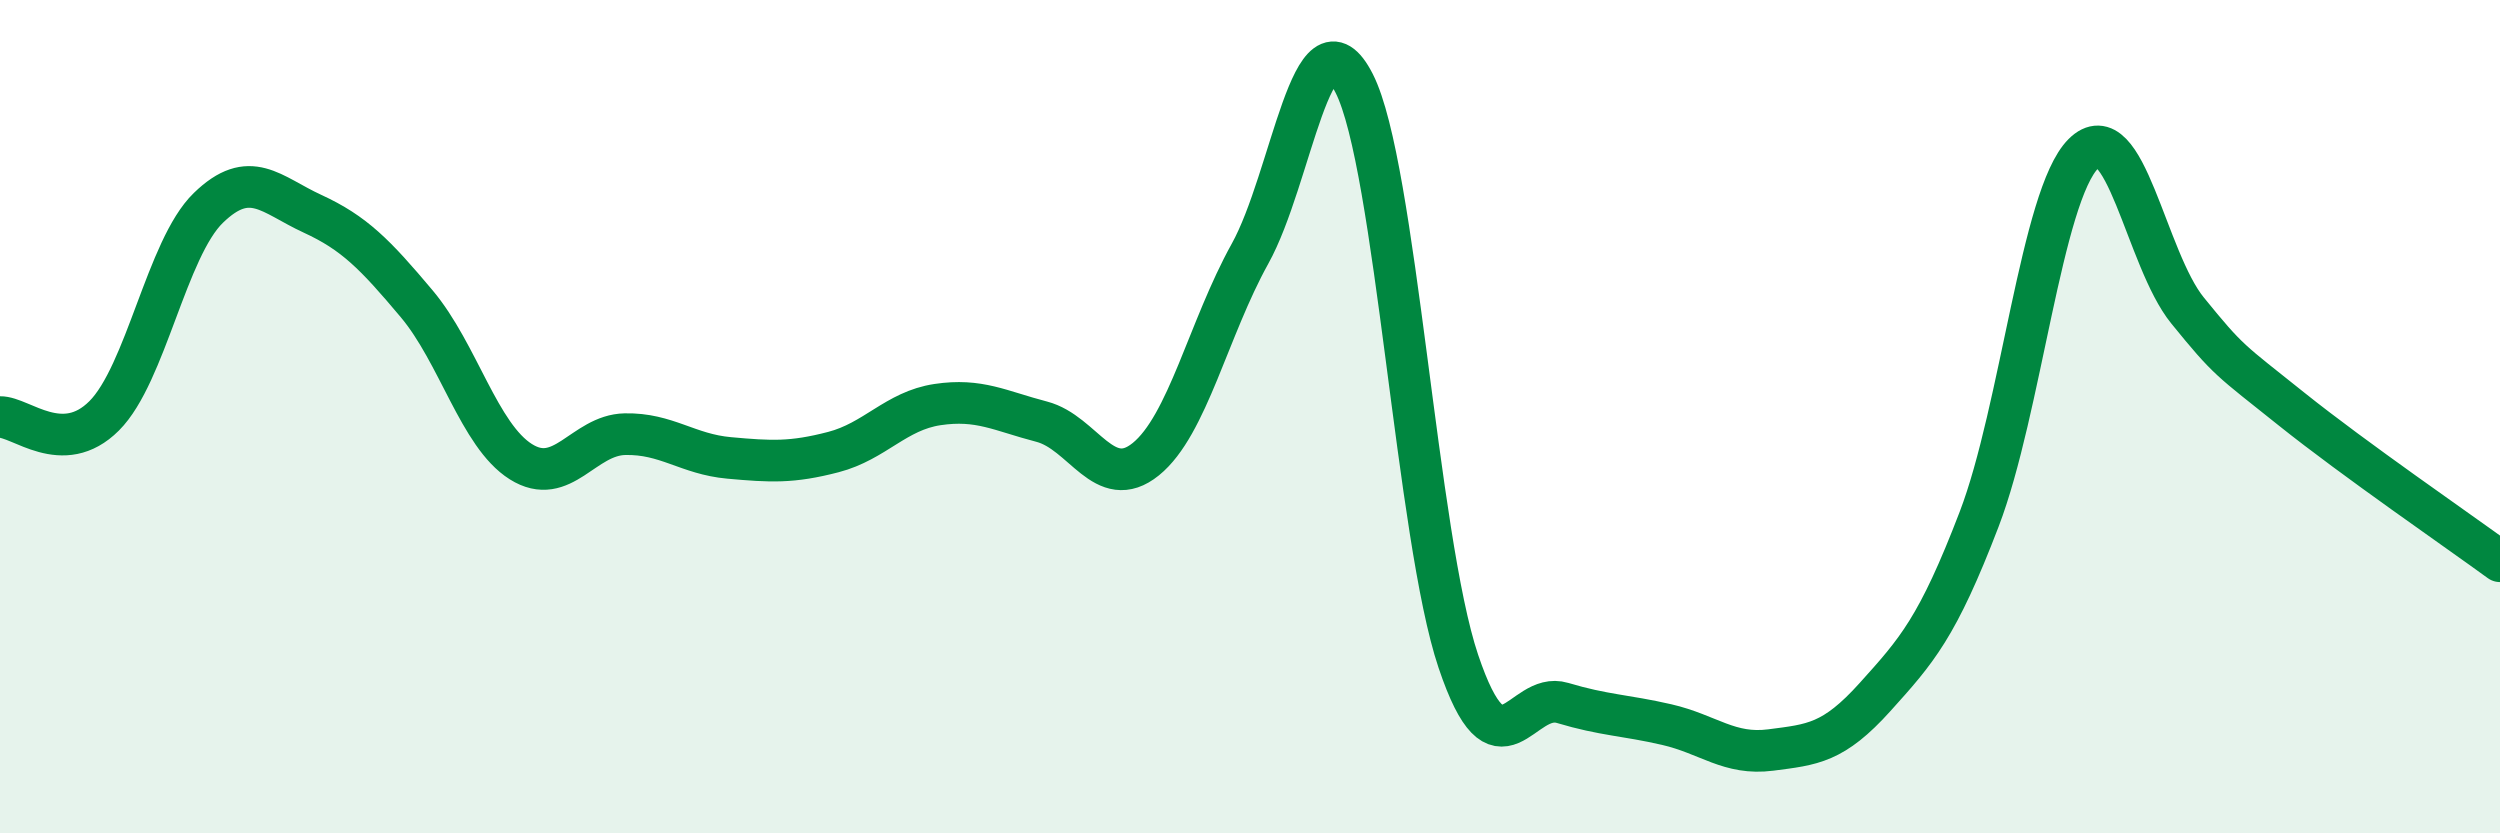 
    <svg width="60" height="20" viewBox="0 0 60 20" xmlns="http://www.w3.org/2000/svg">
      <path
        d="M 0,10.01 C 0.5,10 1.5,10.98 2.5,9.98 C 3.5,8.98 4,5.96 5,4.99 C 6,4.02 6.5,4.67 7.5,5.13 C 8.5,5.59 9,6.1 10,7.29 C 11,8.48 11.5,10.45 12.5,11.08 C 13.5,11.71 14,10.44 15,10.42 C 16,10.4 16.5,10.9 17.5,10.99 C 18.5,11.08 19,11.11 20,10.85 C 21,10.59 21.5,9.86 22.5,9.71 C 23.5,9.56 24,9.86 25,10.12 C 26,10.38 26.5,11.83 27.5,11.02 C 28.5,10.21 29,7.89 30,6.09 C 31,4.29 31.5,0.04 32.5,2 C 33.5,3.96 34,12.9 35,15.87 C 36,18.84 36.5,16.57 37.5,16.87 C 38.5,17.17 39,17.16 40,17.39 C 41,17.62 41.5,18.13 42.5,18 C 43.5,17.87 44,17.84 45,16.73 C 46,15.62 46.5,15.07 47.5,12.46 C 48.5,9.85 49,4.69 50,3.69 C 51,2.69 51.5,6.22 52.5,7.45 C 53.5,8.68 53.5,8.62 55,9.82 C 56.5,11.02 59,12.74 60,13.47L60 20L0 20Z"
        fill="#008740"
        opacity="0.1"
        stroke-linecap="round"
        stroke-linejoin="round"
      />
      <path
        d="M 0,10.01 C 0.5,10 1.5,10.98 2.5,9.98 C 3.5,8.98 4,5.96 5,4.99 C 6,4.02 6.5,4.67 7.5,5.13 C 8.5,5.59 9,6.1 10,7.29 C 11,8.48 11.5,10.45 12.5,11.08 C 13.5,11.71 14,10.44 15,10.42 C 16,10.4 16.5,10.9 17.5,10.99 C 18.5,11.08 19,11.11 20,10.85 C 21,10.59 21.5,9.86 22.5,9.71 C 23.5,9.56 24,9.86 25,10.12 C 26,10.38 26.5,11.83 27.5,11.02 C 28.5,10.21 29,7.89 30,6.09 C 31,4.29 31.5,0.04 32.5,2 C 33.5,3.96 34,12.9 35,15.87 C 36,18.84 36.5,16.57 37.5,16.87 C 38.5,17.17 39,17.16 40,17.39 C 41,17.62 41.5,18.13 42.5,18 C 43.5,17.87 44,17.84 45,16.73 C 46,15.62 46.5,15.07 47.5,12.46 C 48.5,9.85 49,4.69 50,3.69 C 51,2.69 51.5,6.22 52.5,7.45 C 53.5,8.68 53.5,8.62 55,9.82 C 56.5,11.02 59,12.74 60,13.47"
        stroke="#008740"
        stroke-width="1"
        fill="none"
        stroke-linecap="round"
        stroke-linejoin="round"
      />
    </svg>
  